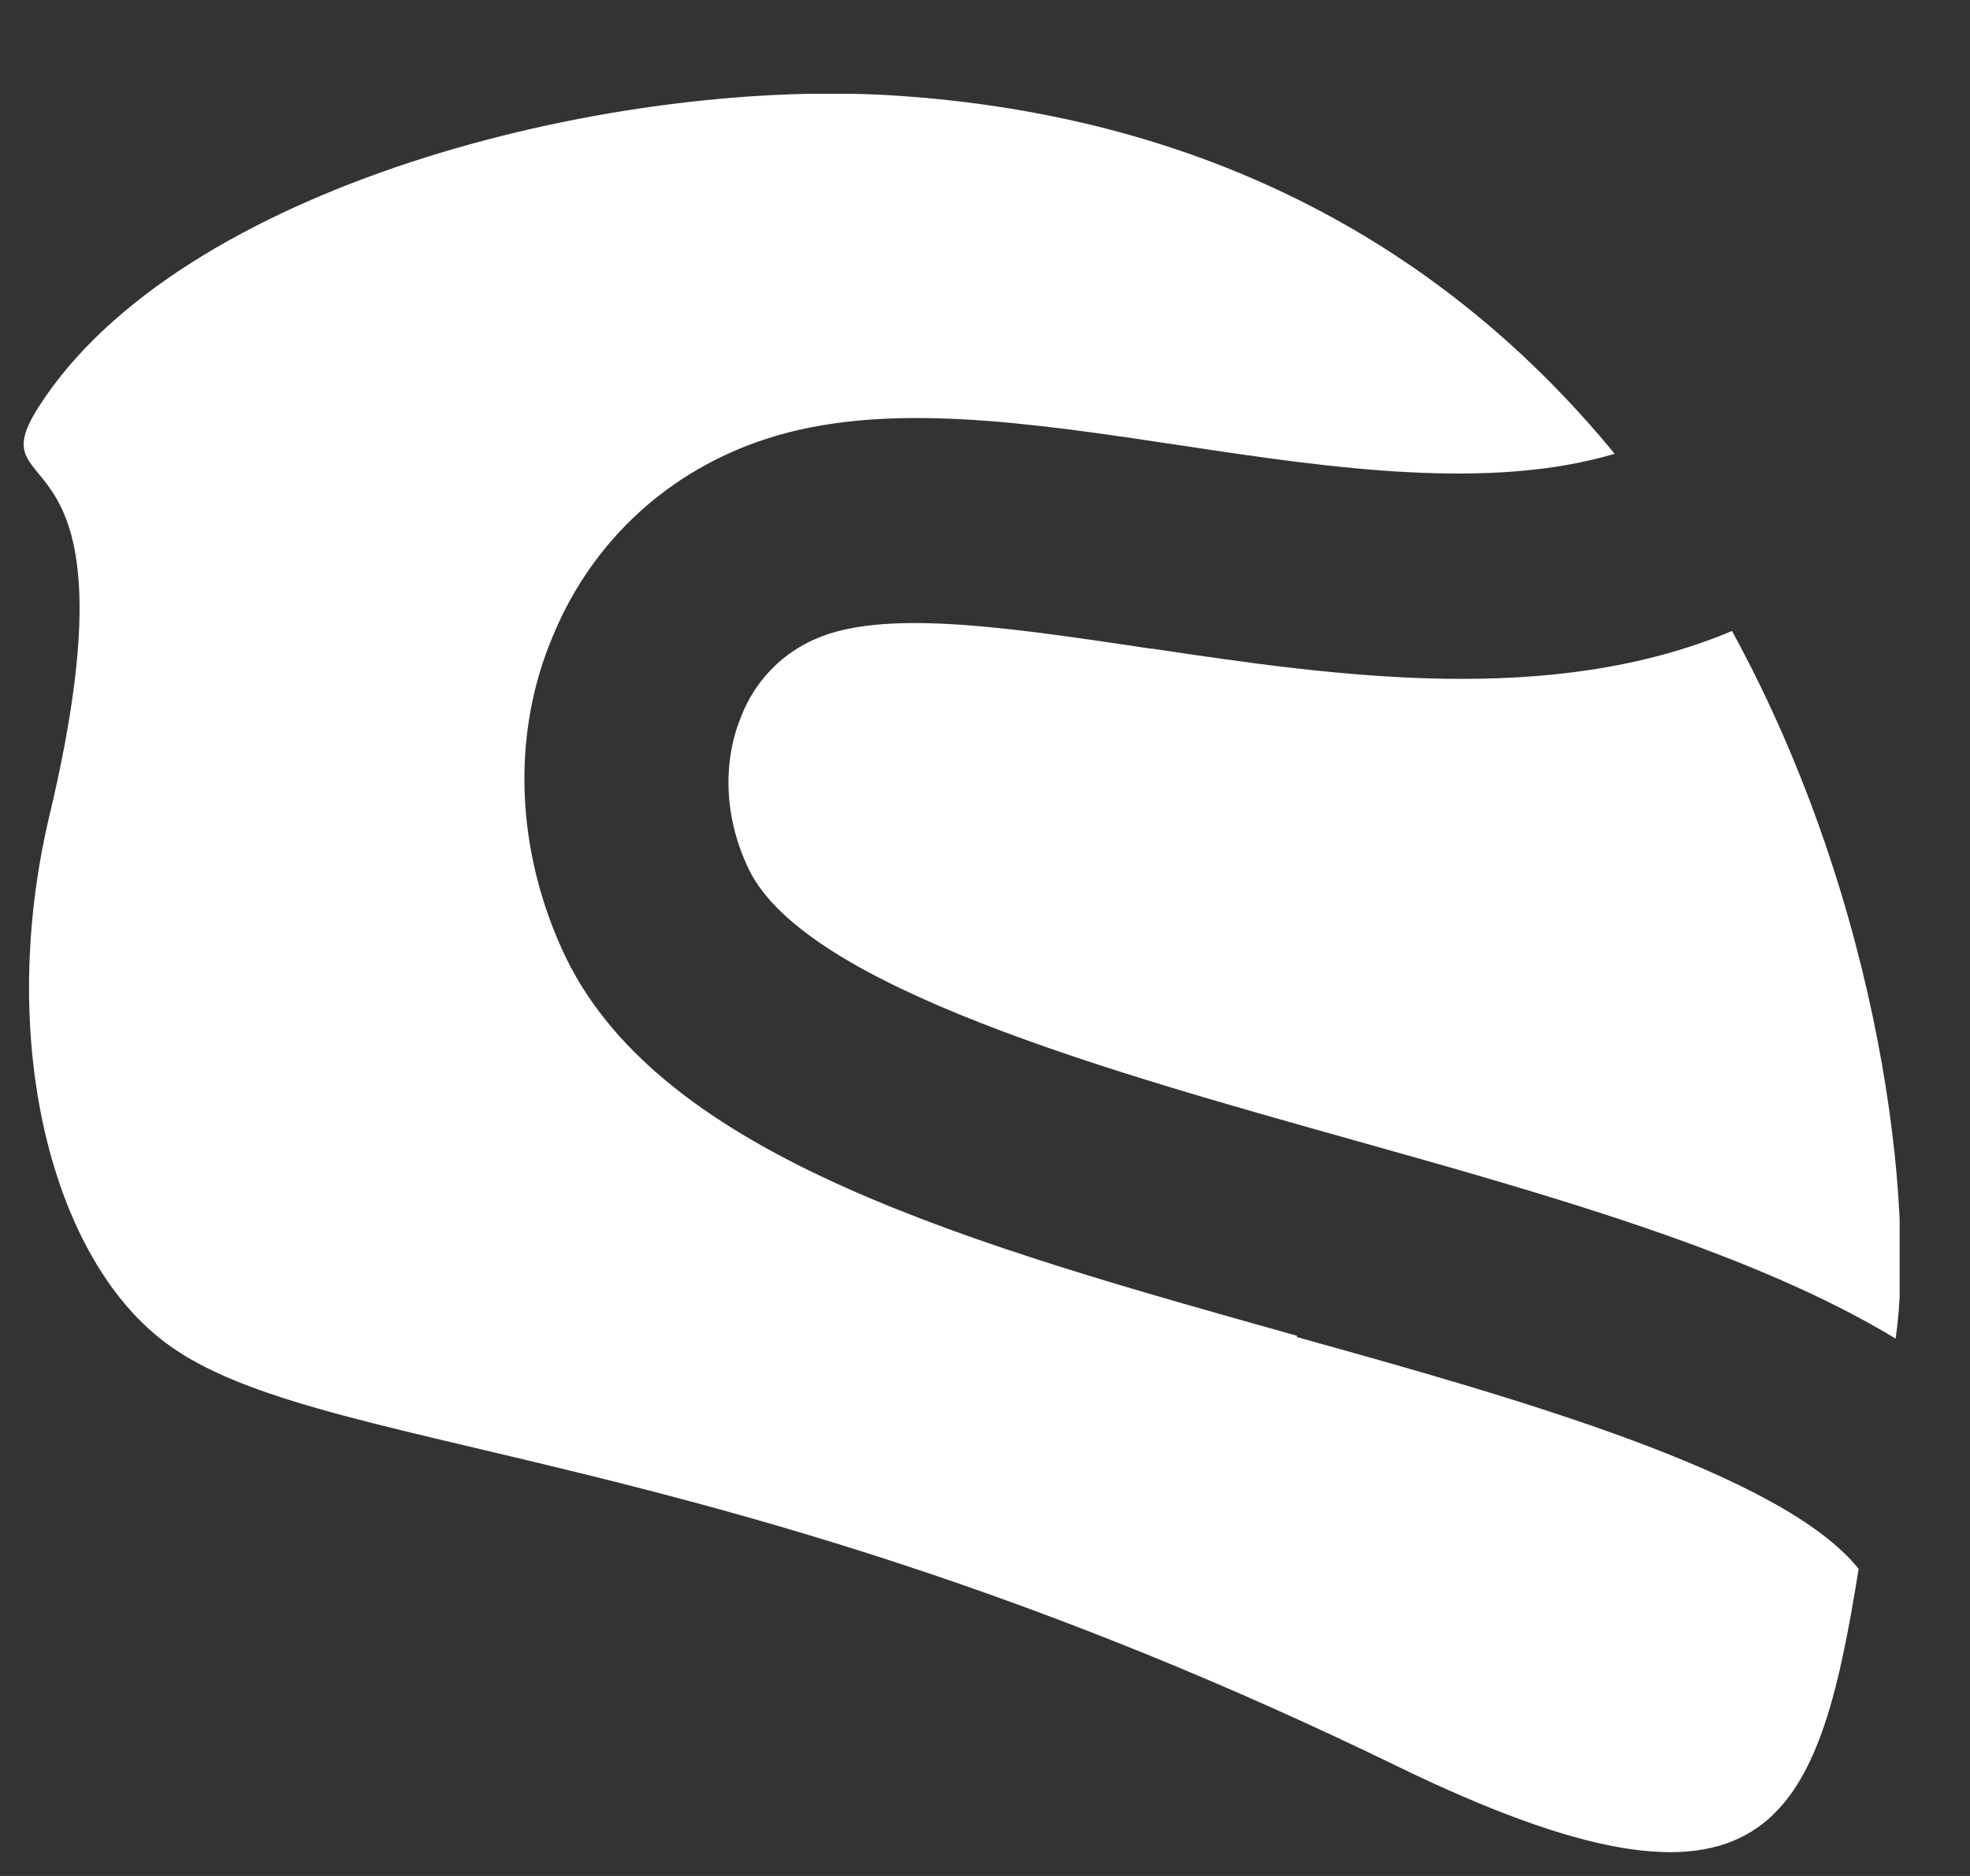 <svg fill="none" height="20" viewBox="0 0 21 20" width="21" xmlns="http://www.w3.org/2000/svg" xmlns:xlink="http://www.w3.org/1999/xlink"><rect x="0" y="0" width="21" height="20" fill="#333333" stroke="none"/><clipPath id="a"><path d="m.25 0h20v20h-20z"/></clipPath><clipPath id="b"><path d="m.25 1h20v18.75h-20z"/></clipPath><g clip-path="url(#a)"><g clip-path="url(#b)" fill="#fff"><path d="m12.271 6.916c-1.366-.203-2.66-.407-3.43-.16-.538.174-.814.567-.93.858-.218.509-.189 1.119.073 1.657.61 1.25 3.837 2.151 6.424 2.878 2.122.596 4.288 1.206 5.799 2.122.203-1.352-.131-4.593-1.744-7.544-1.933.814-4.23.48-6.177.189z"/><path d="m13.826 14.241c-3.474-.974-6.744-1.889-7.791-4.026-.538-1.119-.596-2.384-.131-3.459.422-1.003 1.235-1.744 2.267-2.078 1.25-.407 2.791-.174 4.433.073 1.628.247 3.285.48 4.608.087-1.657-2.02-4.128-3.605-7.733-3.823-3.023-.174-7.573.974-9.07 3.328-.683 1.076 1.148.044.116 4.36-.552 2.34 0 4.608 1.163 5.552 1.57 1.294 5.887 1.017 13.183 4.564 3.997 1.948 4.506.625 4.942-2.093-.814-1.018-3.634-1.817-5.988-2.471z"/></g></g></svg>